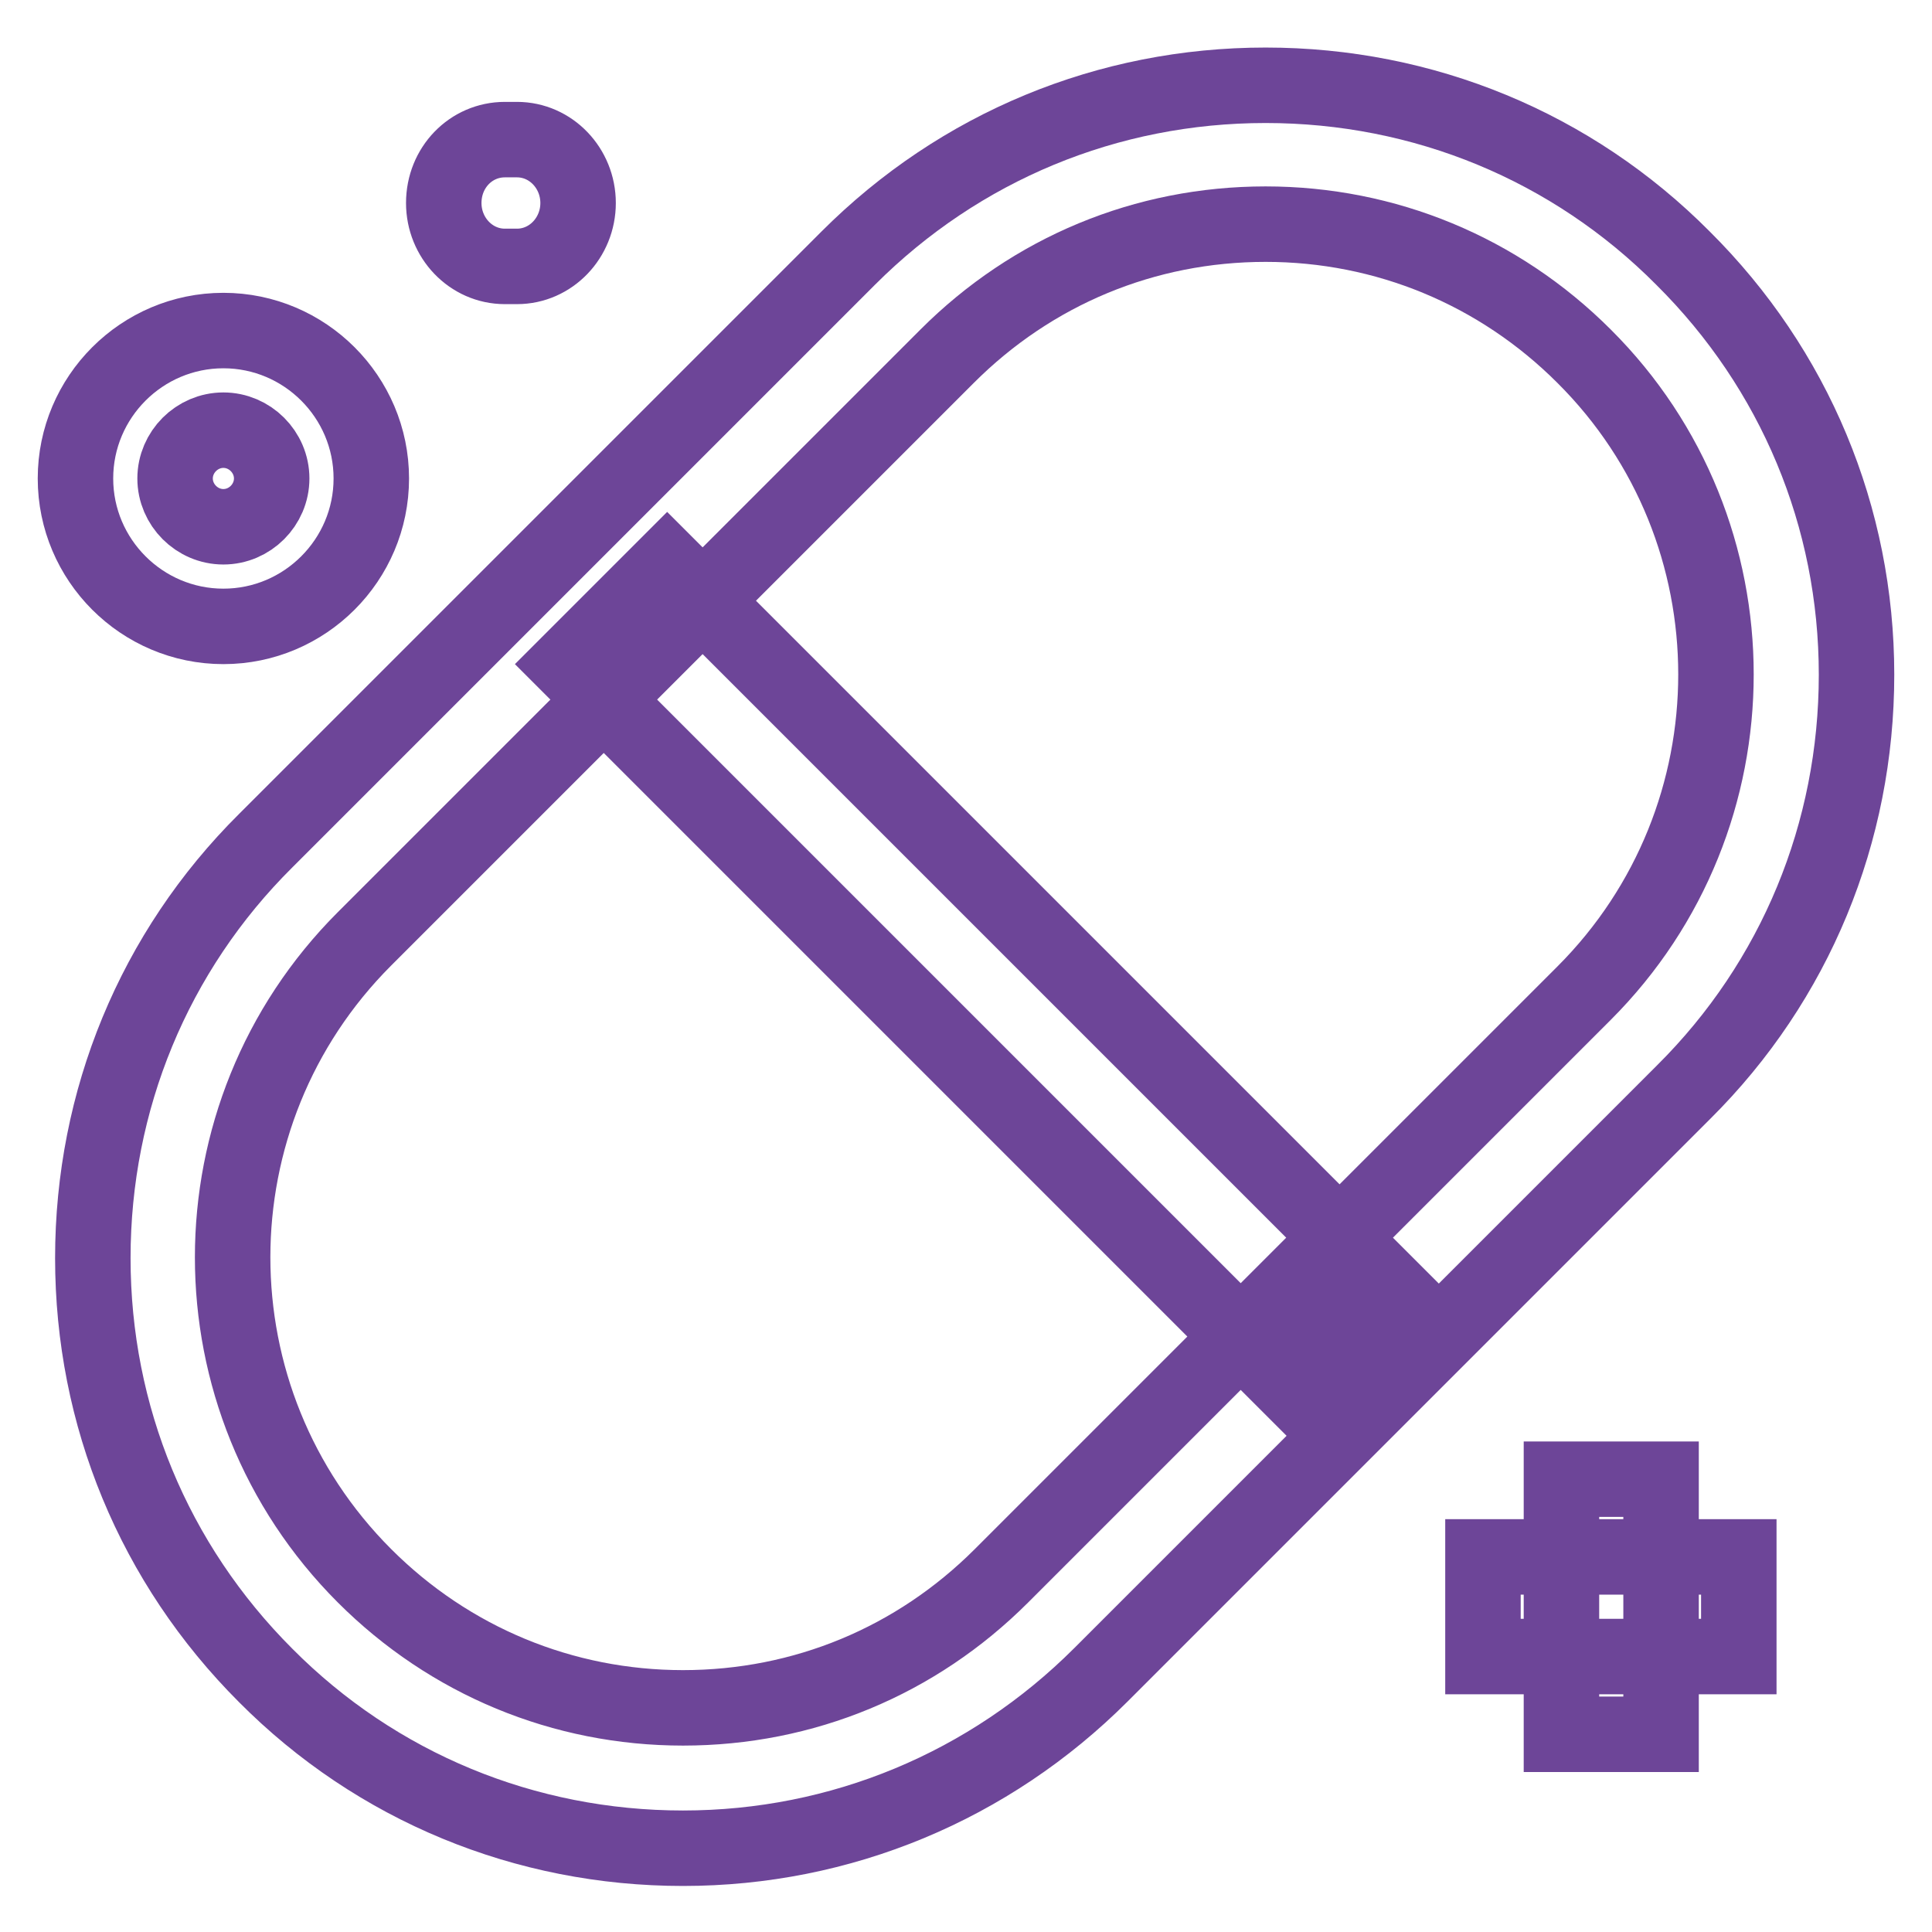 <?xml version="1.0" encoding="utf-8"?>
<!-- Svg Vector Icons : http://www.onlinewebfonts.com/icon -->
<!DOCTYPE svg PUBLIC "-//W3C//DTD SVG 1.1//EN" "http://www.w3.org/Graphics/SVG/1.1/DTD/svg11.dtd">
<svg version="1.1" xmlns="http://www.w3.org/2000/svg" xmlns:xlink="http://www.w3.org/1999/xlink" x="0px" y="0px" viewBox="0 0 256 256" enable-background="new 0 0 256 256" xml:space="preserve">
<g> <path stroke-width="10" fill-opacity="0" stroke="#6d4598"  d="M90.5,244.9c-20.9,0-40.6-8.1-55.3-22.9c-14.8-14.8-22.9-34.4-22.9-55.3c0-20.9,8.1-40.6,22.9-55.3 l77.2-77.2c14.8-14.8,34.4-22.9,55.3-22.9c20.9,0,40.6,8.1,55.3,22.9C237.8,48.9,246,68.5,246,89.4c0,20.9-8.1,40.6-22.9,55.3 l-77.2,77.2C131.1,236.7,111.4,244.9,90.5,244.9z M48.3,208.8c11.3,11.3,26.3,17.5,42.2,17.5c16,0,30.9-6.2,42.2-17.5l77.2-77.2 c23.3-23.3,23.3-61.2,0-84.4c-11.3-11.3-26.3-17.5-42.2-17.5c-16,0-30.9,6.2-42.2,17.5l-77.2,77.2C25,147.7,25,185.5,48.3,208.8z" /> <path stroke-width="10" fill-opacity="0" stroke="#6d4598"  d="M75.3,88l13.1-13.1l95.3,95.3l-13.1,13.1L75.3,88z M196.5,206.3h33.9v13.2h-33.9V206.3z"/> <path stroke-width="10" fill-opacity="0" stroke="#6d4598"  d="M206.9,196h13.2v33.8h-13.2V196z M68.5,35.3h-1.6c-4.5,0-8.1-3.8-8.1-8.4c0-4.7,3.6-8.4,8.1-8.4h1.6 c4.5,0,8.1,3.8,8.1,8.4C76.6,31.5,73,35.3,68.5,35.3z M29.6,83C18.8,83,10,74.2,10,63.4c0-10.8,8.8-19.6,19.6-19.6 s19.6,8.8,19.6,19.6C49.2,74.2,40.4,83,29.6,83z M29.6,57c-3.5,0-6.4,2.9-6.4,6.4s2.9,6.4,6.4,6.4s6.4-2.9,6.4-6.4S33.1,57,29.6,57 z"/></g>
</svg>
